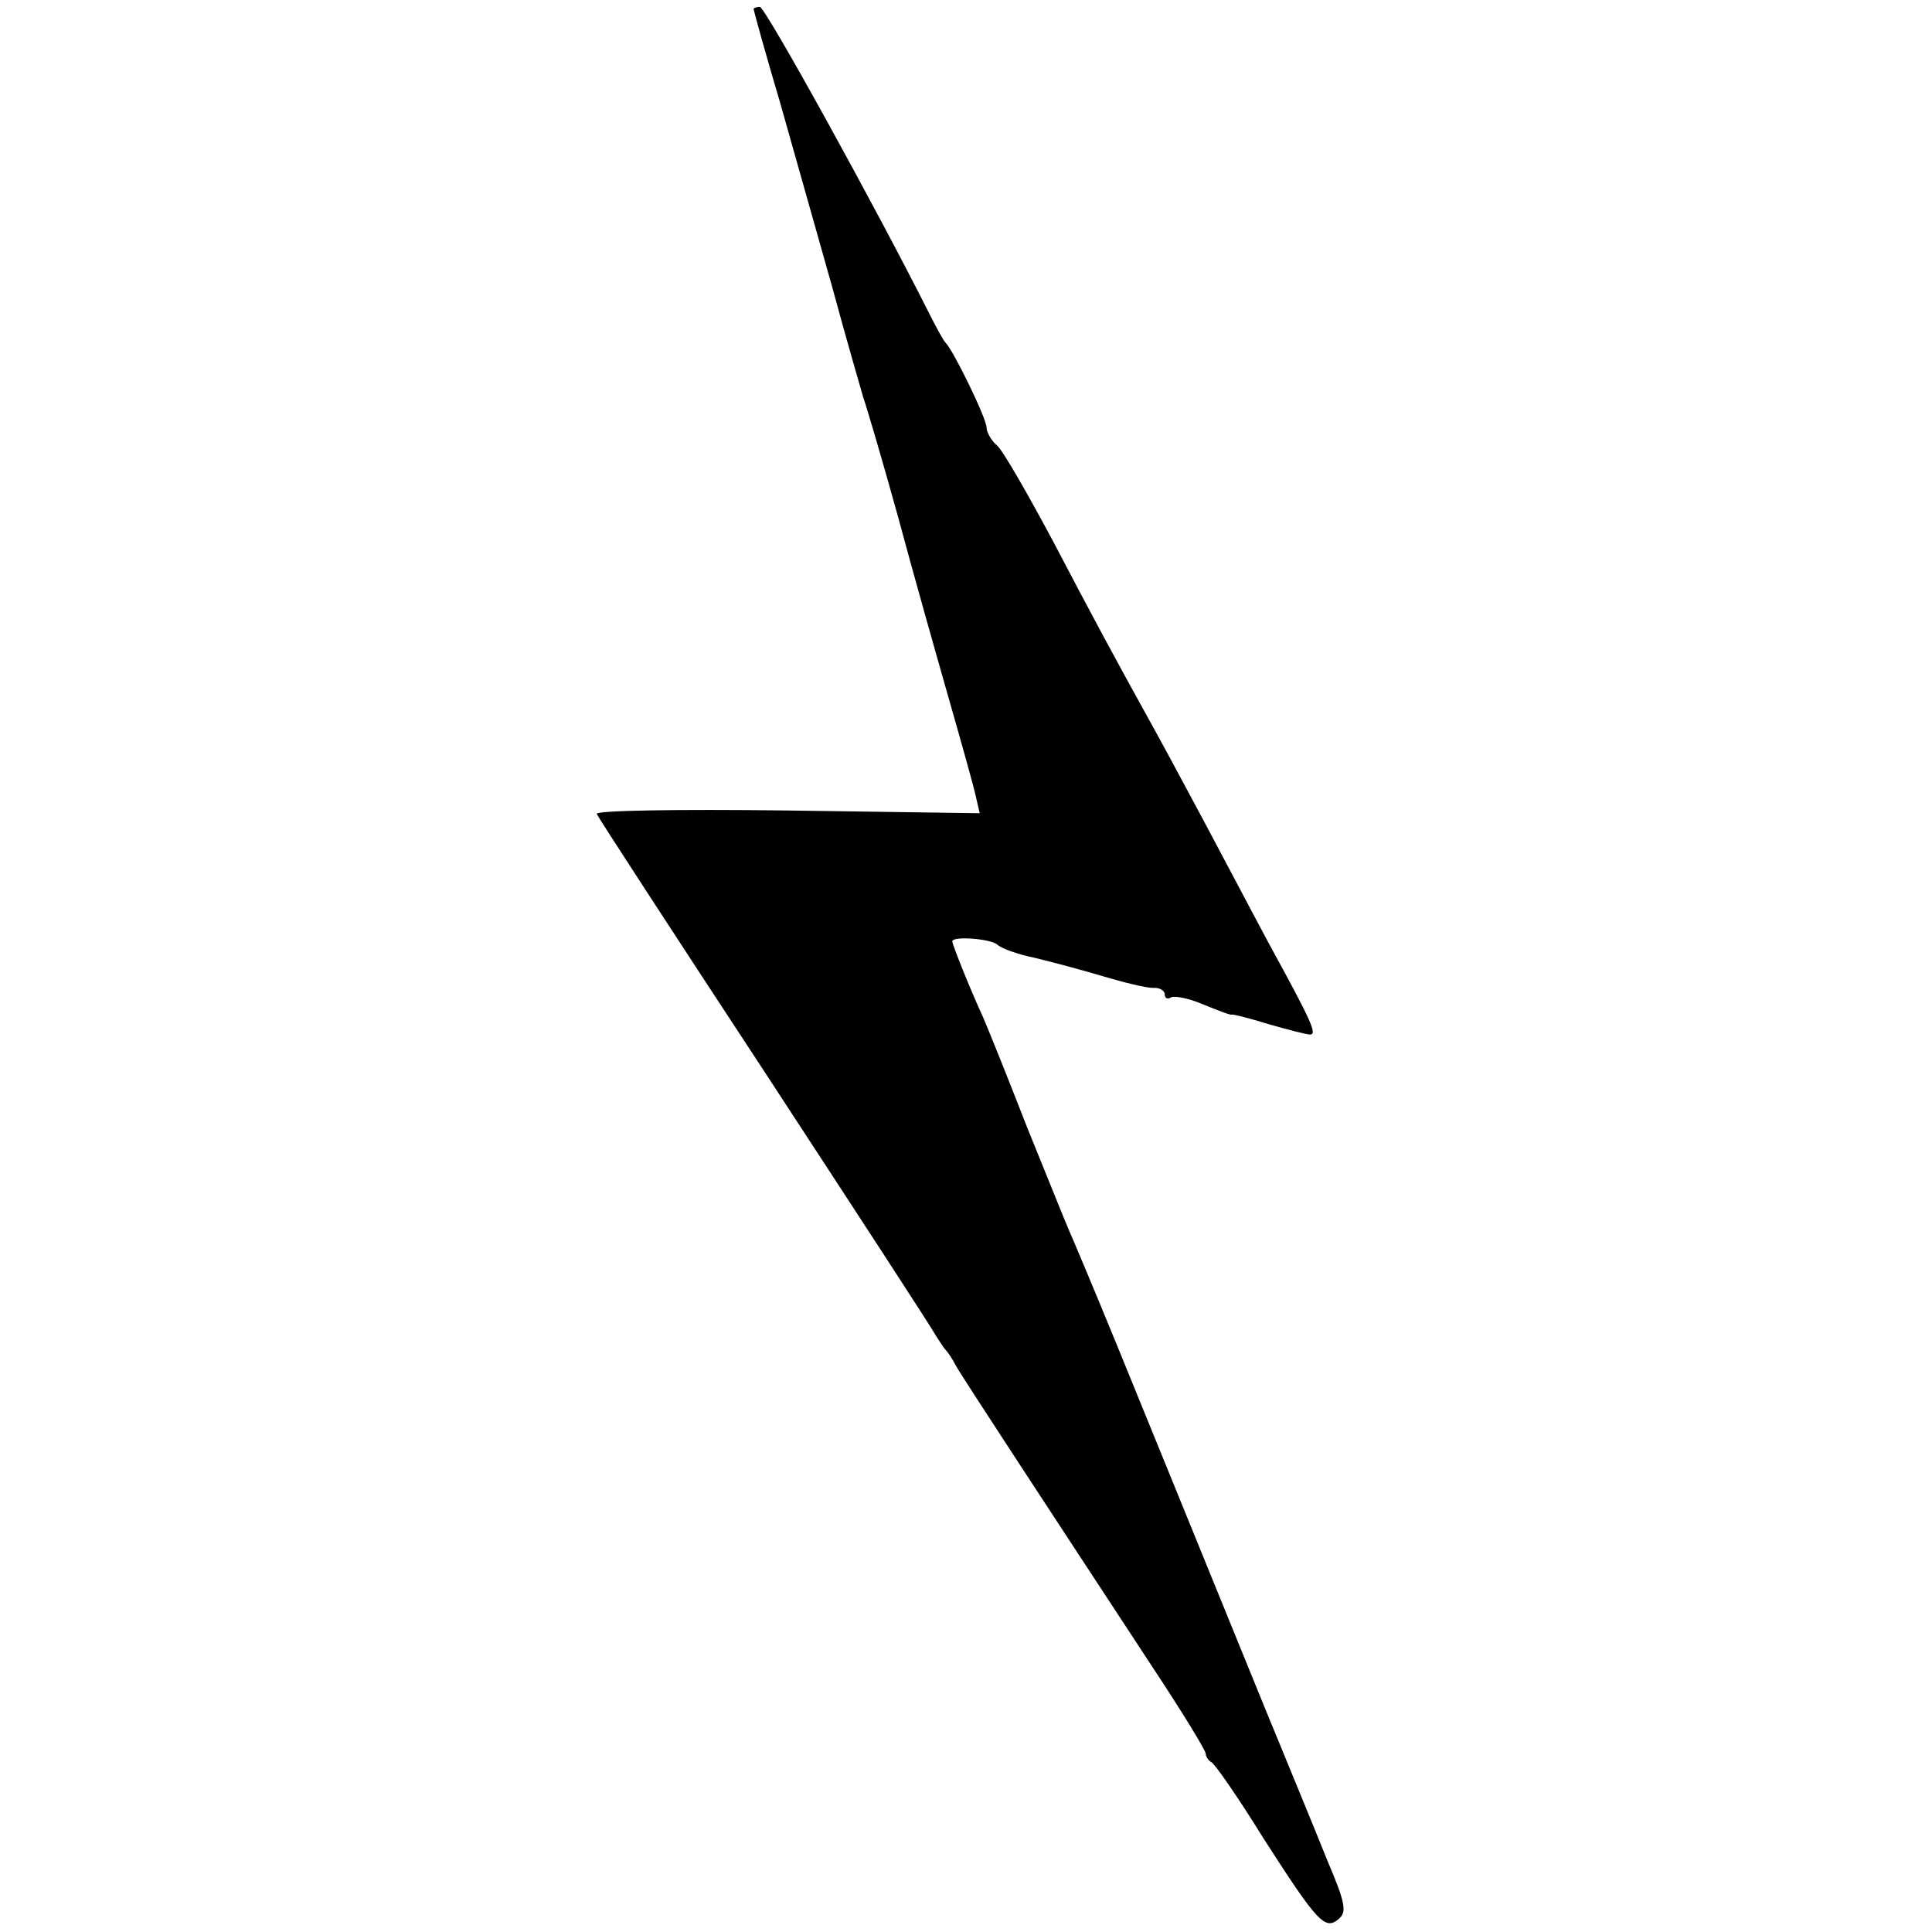 <?xml version="1.0" standalone="no"?>
<!DOCTYPE svg PUBLIC "-//W3C//DTD SVG 20010904//EN"
 "http://www.w3.org/TR/2001/REC-SVG-20010904/DTD/svg10.dtd">
<svg version="1.0" xmlns="http://www.w3.org/2000/svg"
 width="282pt" height="282pt" viewBox="0 0 282 282"
 preserveAspectRatio="xMidYMid meet">
<g transform="translate(0,282) scale(0.1,-0.1)"
fill="#000000" stroke="none">
<path d="M1100 2807 c0 -2 17 -64 39 -138 21 -74 55 -195 76 -269 20 -74 41
-146 45 -160 5 -14 28 -92 51 -175 22 -82 56 -202 74 -265 18 -63 36 -127 39
-141 l6 -26 -281 4 c-162 2 -280 0 -278 -5 2 -5 112 -174 244 -375 132 -202
245 -375 250 -385 6 -9 12 -19 15 -22 3 -3 10 -13 15 -23 10 -18 142 -219 287
-440 43 -65 78 -122 78 -127 0 -4 4 -10 8 -12 4 -1 39 -51 76 -111 79 -123 90
-135 110 -118 12 10 10 23 -16 84 -16 40 -58 142 -93 227 -61 150 -82 201
-214 525 -34 83 -66 159 -71 170 -5 11 -32 79 -61 150 -28 72 -57 144 -64 160
-18 39 -45 106 -45 111 0 8 56 4 66 -5 5 -5 29 -14 54 -19 25 -6 70 -18 100
-27 30 -9 63 -17 73 -17 9 1 17 -4 17 -9 0 -6 4 -8 9 -5 5 3 26 -1 47 -10 22
-9 40 -16 42 -15 1 1 25 -5 54 -14 28 -8 55 -15 60 -15 11 0 3 18 -60 133 -30
56 -72 136 -94 177 -22 41 -53 99 -69 128 -68 123 -90 164 -153 284 -37 69
-73 132 -81 138 -8 7 -15 19 -15 26 0 13 -48 112 -60 124 -3 3 -14 23 -25 45
-76 151 -238 445 -246 445 -5 0 -9 -2 -9 -3z"/>
</g>
</svg>
